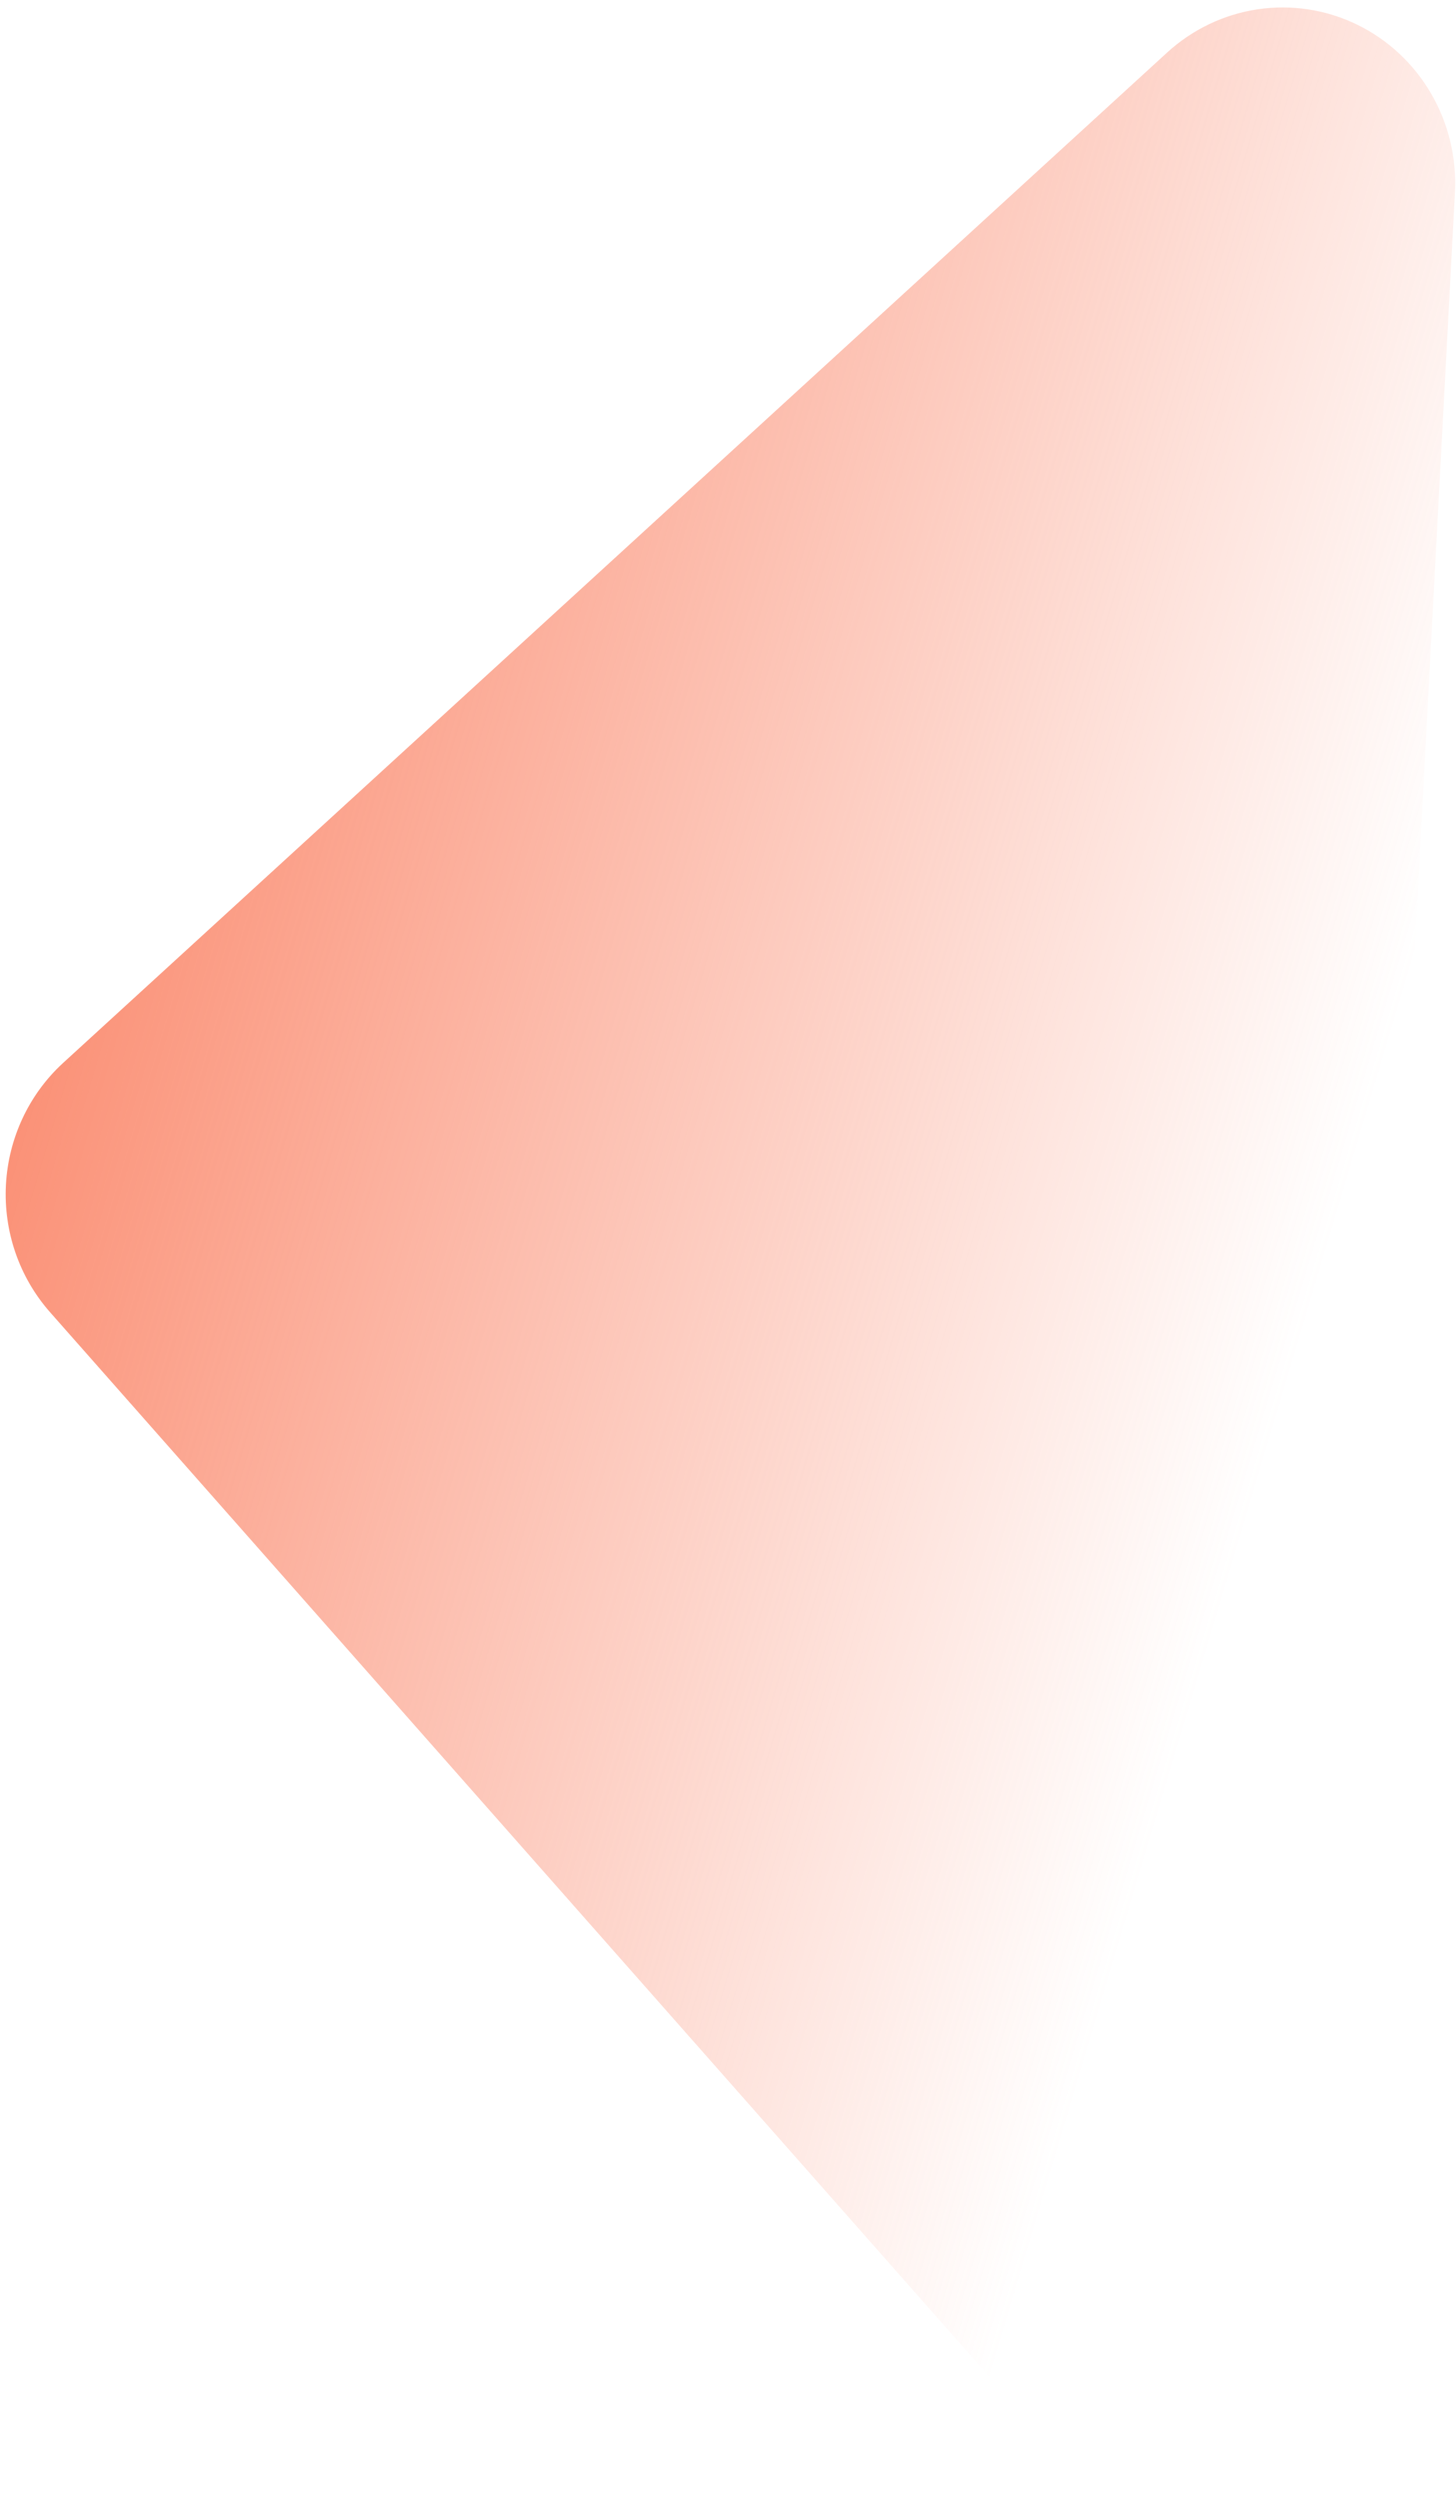 <svg width="183" height="314" viewBox="0 0 183 314" fill="none" xmlns="http://www.w3.org/2000/svg">
<path d="M130.805 305.851L6.254 164.788C2.416 160.419 0.436 154.678 0.747 148.821C1.058 142.964 3.634 137.467 7.913 133.534L146.685 6.607C149.88 3.683 153.855 1.789 158.106 1.163C162.356 0.537 166.692 1.208 170.565 3.091C174.438 4.974 177.674 7.985 179.864 11.742C182.053 15.5 183.099 19.835 182.867 24.201L168.644 292.232C168.412 296.597 166.914 300.796 164.339 304.298C161.764 307.799 158.228 310.446 154.178 311.904C150.128 313.362 145.745 313.565 141.585 312.488C137.425 311.41 133.673 309.101 130.805 305.851Z" fill="url(#paint0_linear_39_139)"/>
<defs>
<linearGradient id="paint0_linear_39_139" x1="-35.852" y1="167.247" x2="147.549" y2="221.962" gradientUnits="userSpaceOnUse">
<stop stop-color="#FA7E5F"/>
<stop offset="1" stop-color="#FA7E5F" stop-opacity="0"/>
</linearGradient>
</defs>
</svg>
